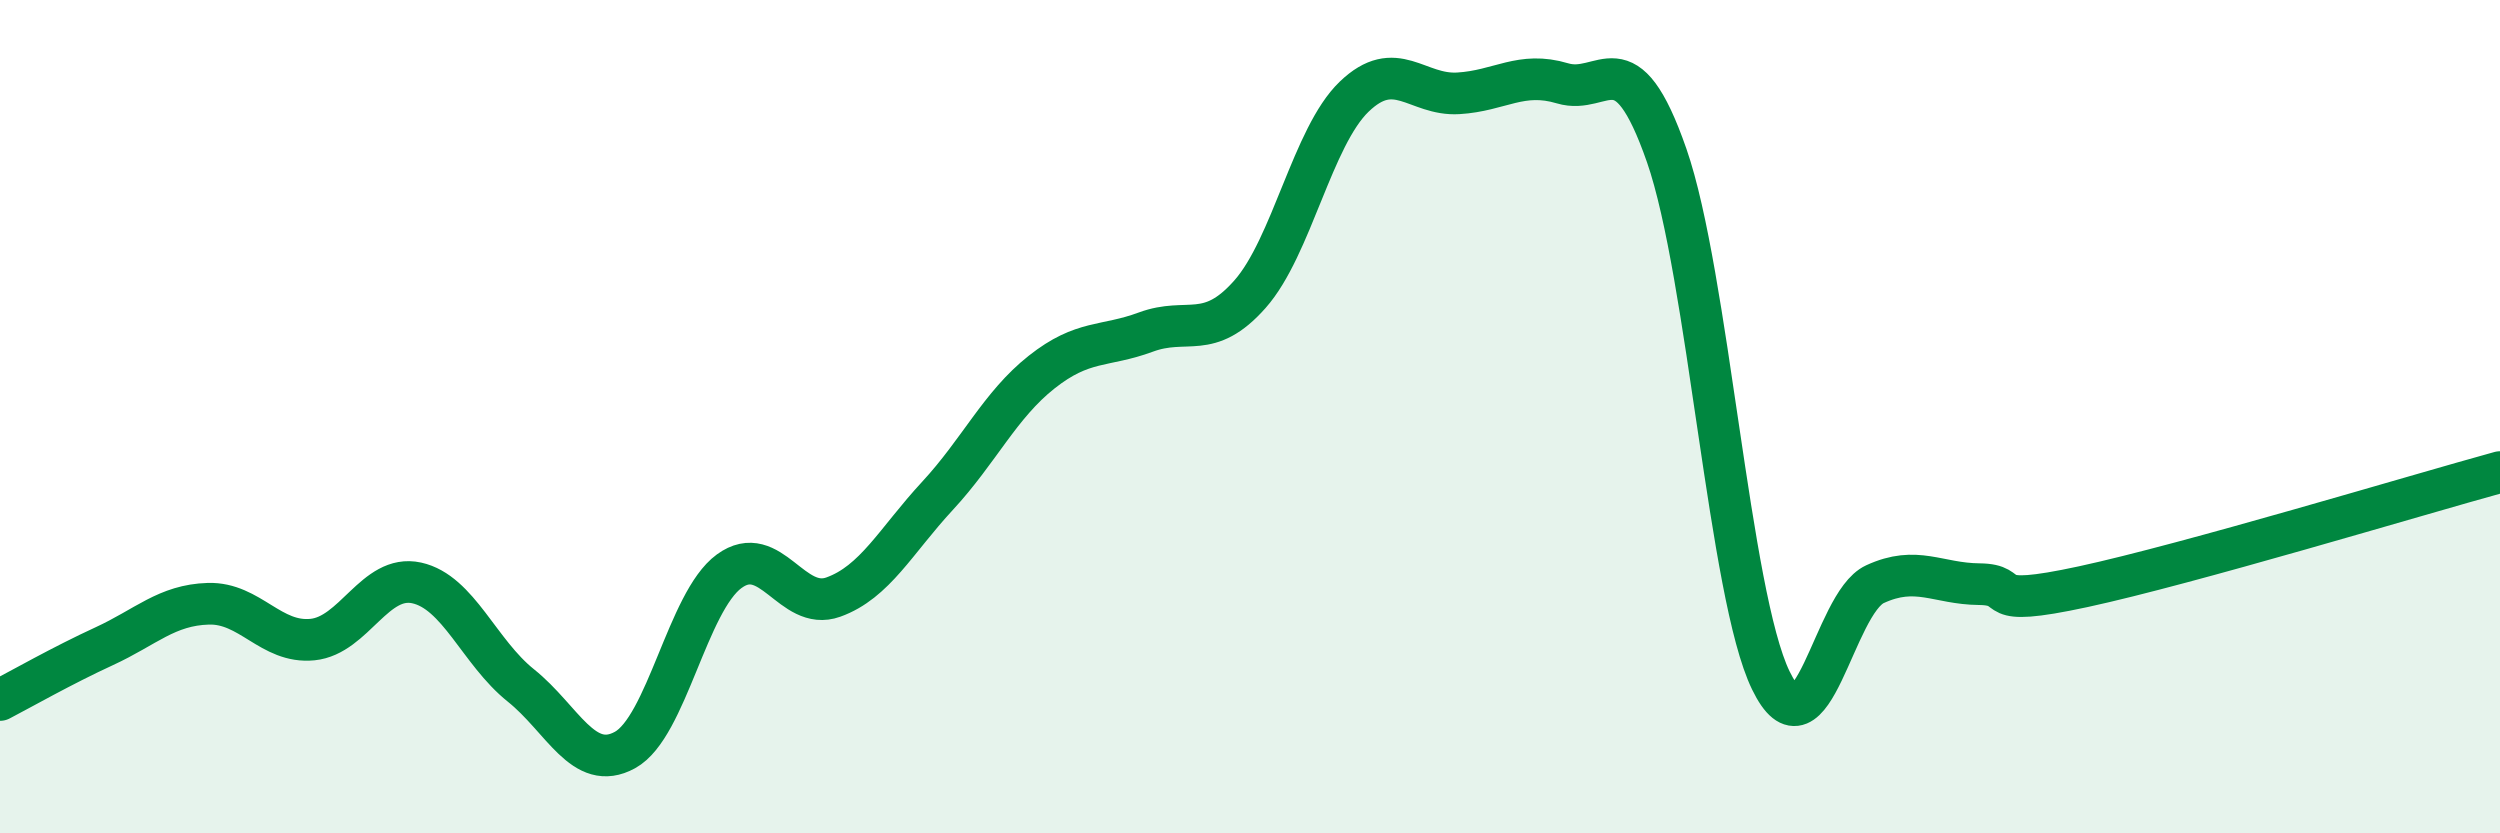 
    <svg width="60" height="20" viewBox="0 0 60 20" xmlns="http://www.w3.org/2000/svg">
      <path
        d="M 0,16.8 C 0.5,16.54 1.5,15.97 2.5,15.51 C 3.5,15.05 4,14.52 5,14.49 C 6,14.46 6.5,15.45 7.5,15.35 C 8.5,15.25 9,13.77 10,13.99 C 11,14.21 11.5,15.65 12.5,16.45 C 13.5,17.25 14,18.55 15,18 C 16,17.45 16.5,14.44 17.5,13.71 C 18.5,12.98 19,14.69 20,14.33 C 21,13.97 21.5,12.98 22.5,11.9 C 23.5,10.82 24,9.72 25,8.93 C 26,8.14 26.5,8.34 27.5,7.97 C 28.5,7.6 29,8.19 30,7.06 C 31,5.93 31.5,3.28 32.5,2.32 C 33.5,1.36 34,2.3 35,2.24 C 36,2.18 36.5,1.7 37.5,2 C 38.5,2.3 39,0.86 40,3.73 C 41,6.6 41.5,14.27 42.5,16.33 C 43.5,18.39 44,14.48 45,14.02 C 46,13.56 46.5,14.01 47.5,14.02 C 48.5,14.03 47.5,14.62 50,14.08 C 52.5,13.54 58,11.88 60,11.33L60 20L0 20Z"
        fill="#008740"
        opacity="0.1"
        stroke-linecap="round"
        stroke-linejoin="round"
      />
      <path
        d="M 0,16.8 C 0.5,16.54 1.5,15.97 2.5,15.51 C 3.5,15.05 4,14.52 5,14.49 C 6,14.46 6.5,15.45 7.5,15.35 C 8.5,15.25 9,13.77 10,13.99 C 11,14.21 11.5,15.65 12.5,16.45 C 13.5,17.25 14,18.55 15,18 C 16,17.45 16.5,14.44 17.5,13.71 C 18.5,12.98 19,14.69 20,14.33 C 21,13.97 21.5,12.98 22.5,11.9 C 23.5,10.82 24,9.72 25,8.93 C 26,8.14 26.5,8.34 27.5,7.97 C 28.5,7.6 29,8.19 30,7.06 C 31,5.93 31.5,3.28 32.5,2.32 C 33.5,1.36 34,2.3 35,2.24 C 36,2.18 36.5,1.7 37.5,2 C 38.5,2.3 39,0.86 40,3.73 C 41,6.6 41.5,14.27 42.5,16.33 C 43.5,18.39 44,14.48 45,14.02 C 46,13.56 46.5,14.01 47.5,14.02 C 48.5,14.03 47.5,14.62 50,14.08 C 52.5,13.54 58,11.88 60,11.33"
        stroke="#008740"
        stroke-width="1"
        fill="none"
        stroke-linecap="round"
        stroke-linejoin="round"
      />
    </svg>
  